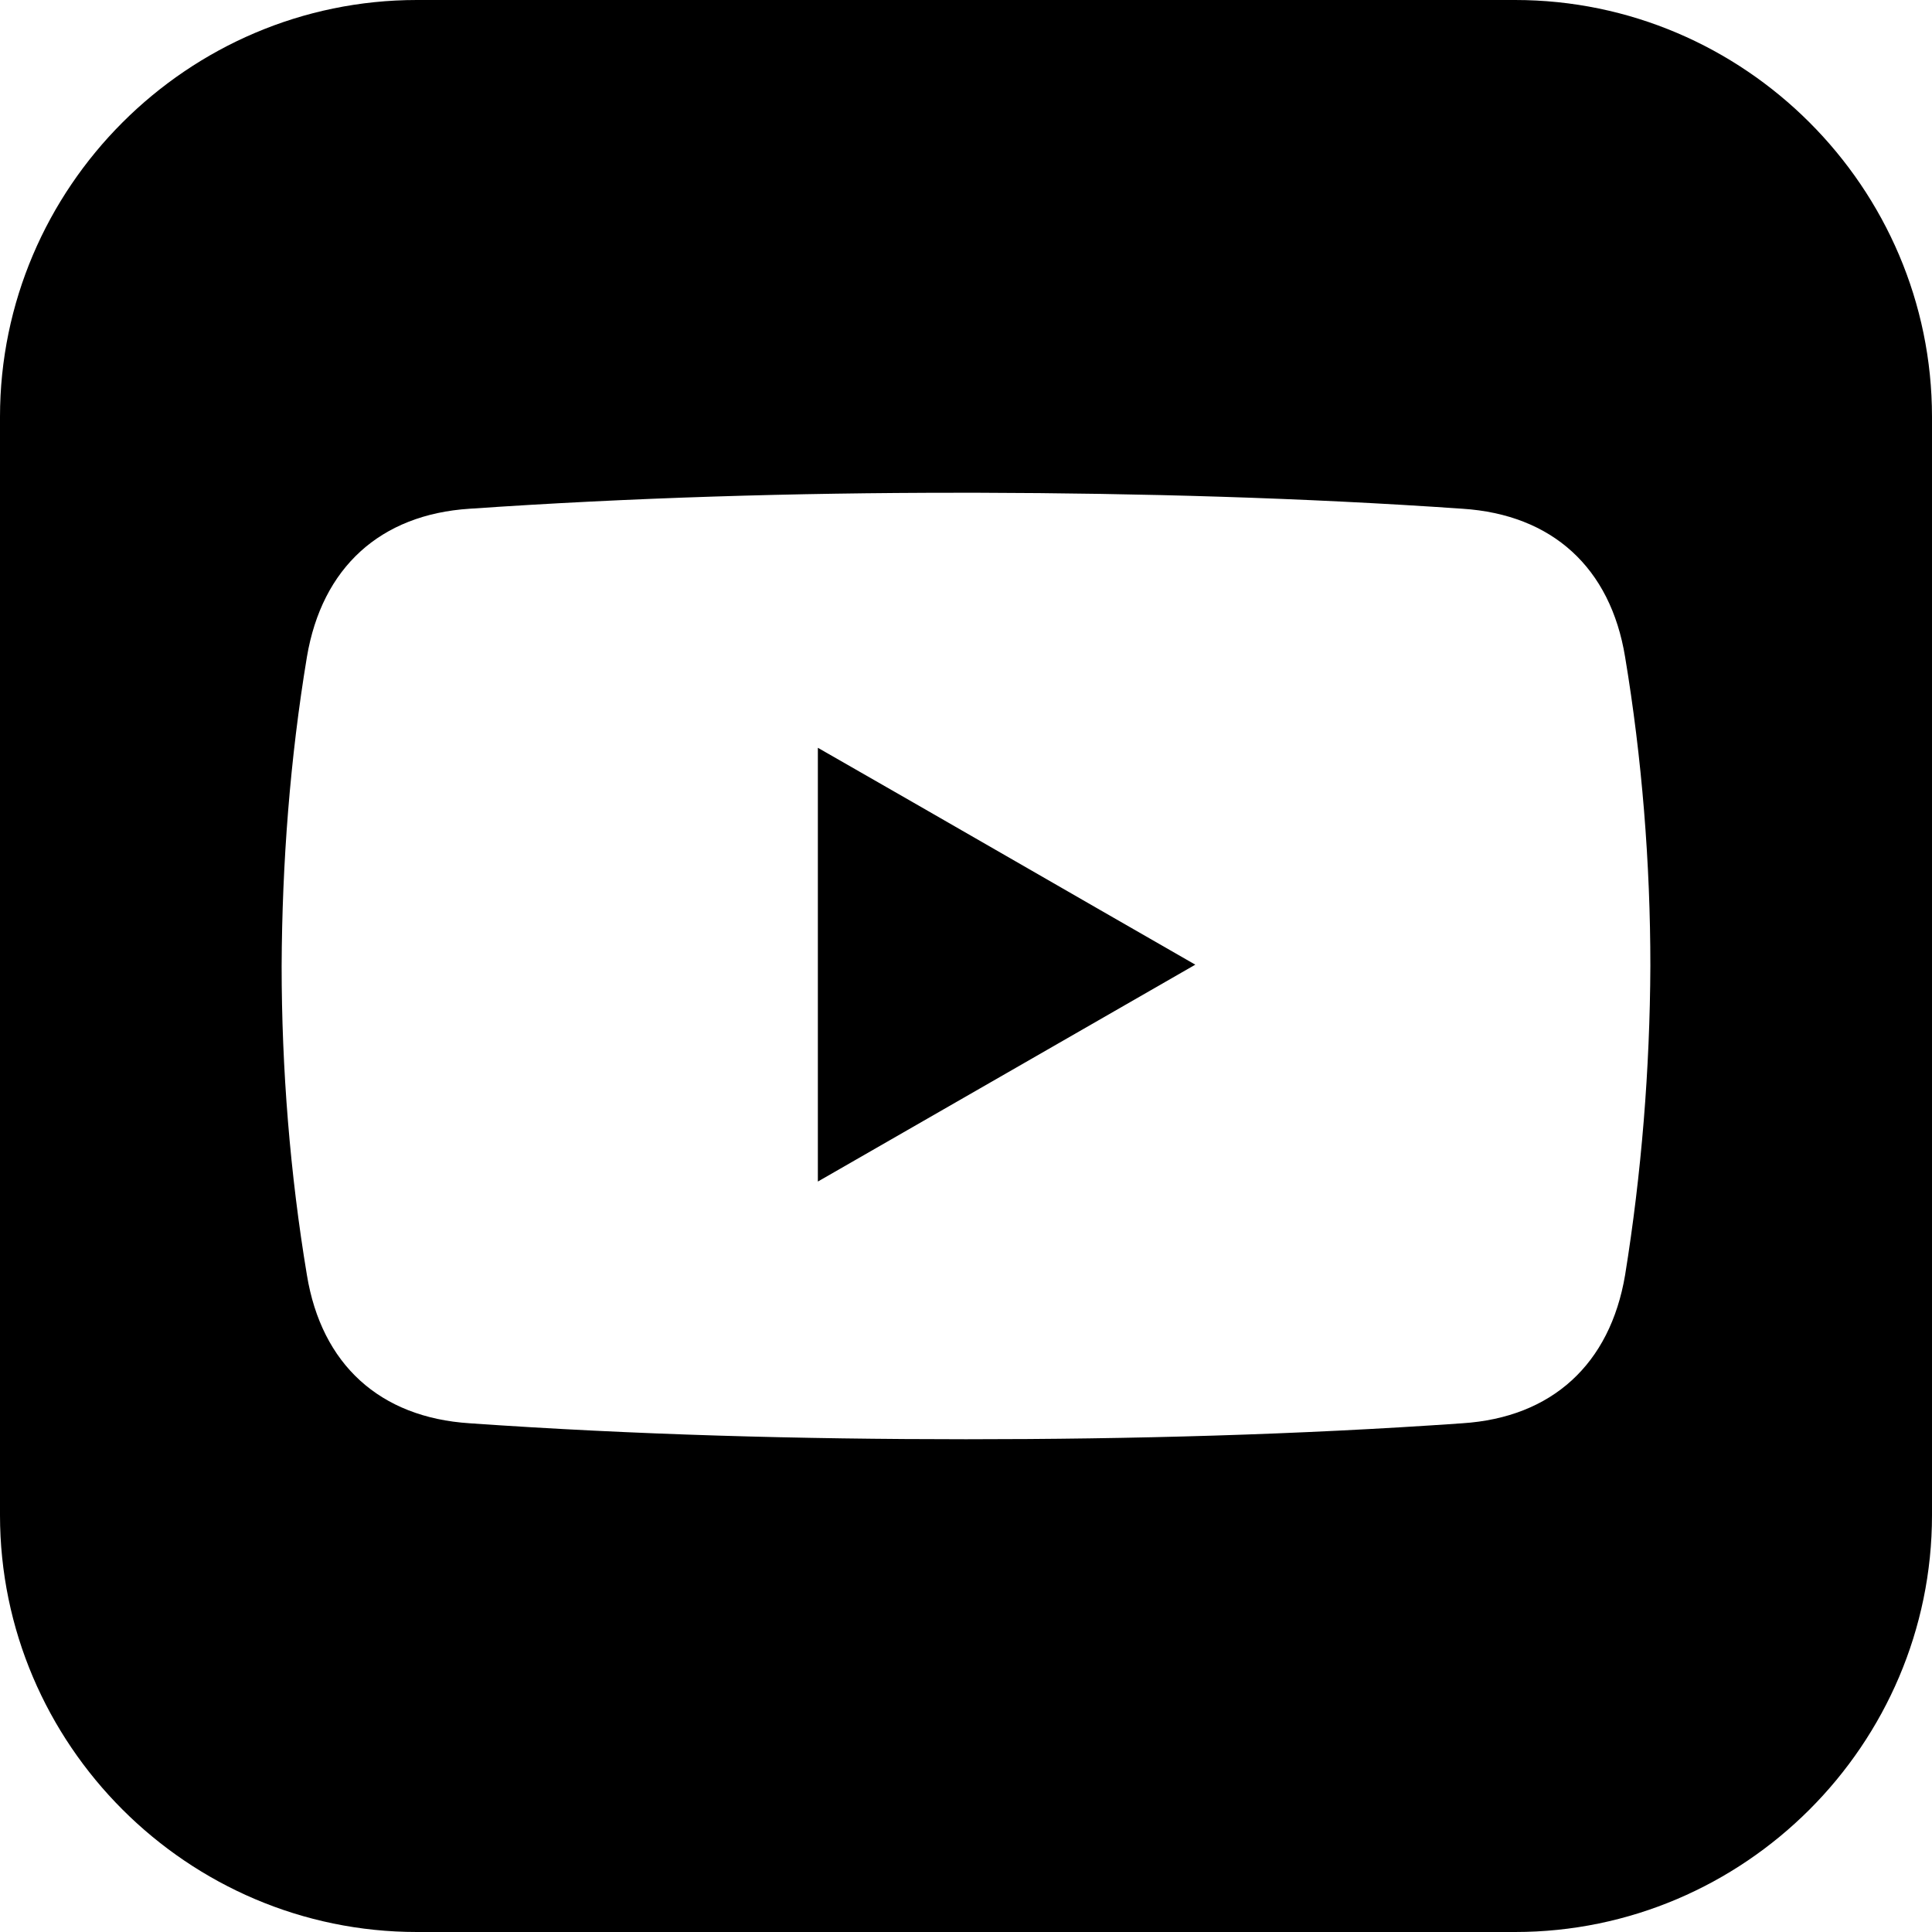 <?xml version="1.0" encoding="UTF-8"?><svg id="b" xmlns="http://www.w3.org/2000/svg" viewBox="0 0 43.56 43.56"><g id="c"><path d="M18.44,26.64c2.86-1.64,5.67-3.26,8.51-4.89-2.86-1.64-5.66-3.26-8.51-4.89v9.78Zm25.12,7.52c0,5.17-4.23,9.4-9.4,9.4H9.4c-5.17,0-9.4-4.23-9.4-9.4V9.4C0,4.23,4.23,0,9.4,0h24.76c5.17,0,9.4,4.23,9.4,9.4v24.76ZM21.58,11.11c-3.66,0-7.35,.11-10.99,.36-2.02,.13-3.33,1.33-3.67,3.34-.38,2.29-.56,4.65-.57,6.97,0,2.32,.19,4.69,.57,6.97,.33,2.01,1.64,3.21,3.67,3.34,3.71,.26,7.47,.36,11.19,.36,3.72,0,7.48-.1,11.19-.36,2.02-.13,3.33-1.33,3.67-3.34,.37-2.29,.56-4.65,.57-6.97,0-2.32-.19-4.69-.57-6.97-.33-2.01-1.64-3.21-3.67-3.34-3.61-.25-7.27-.35-10.89-.36h-.5Z"/></g></svg>
